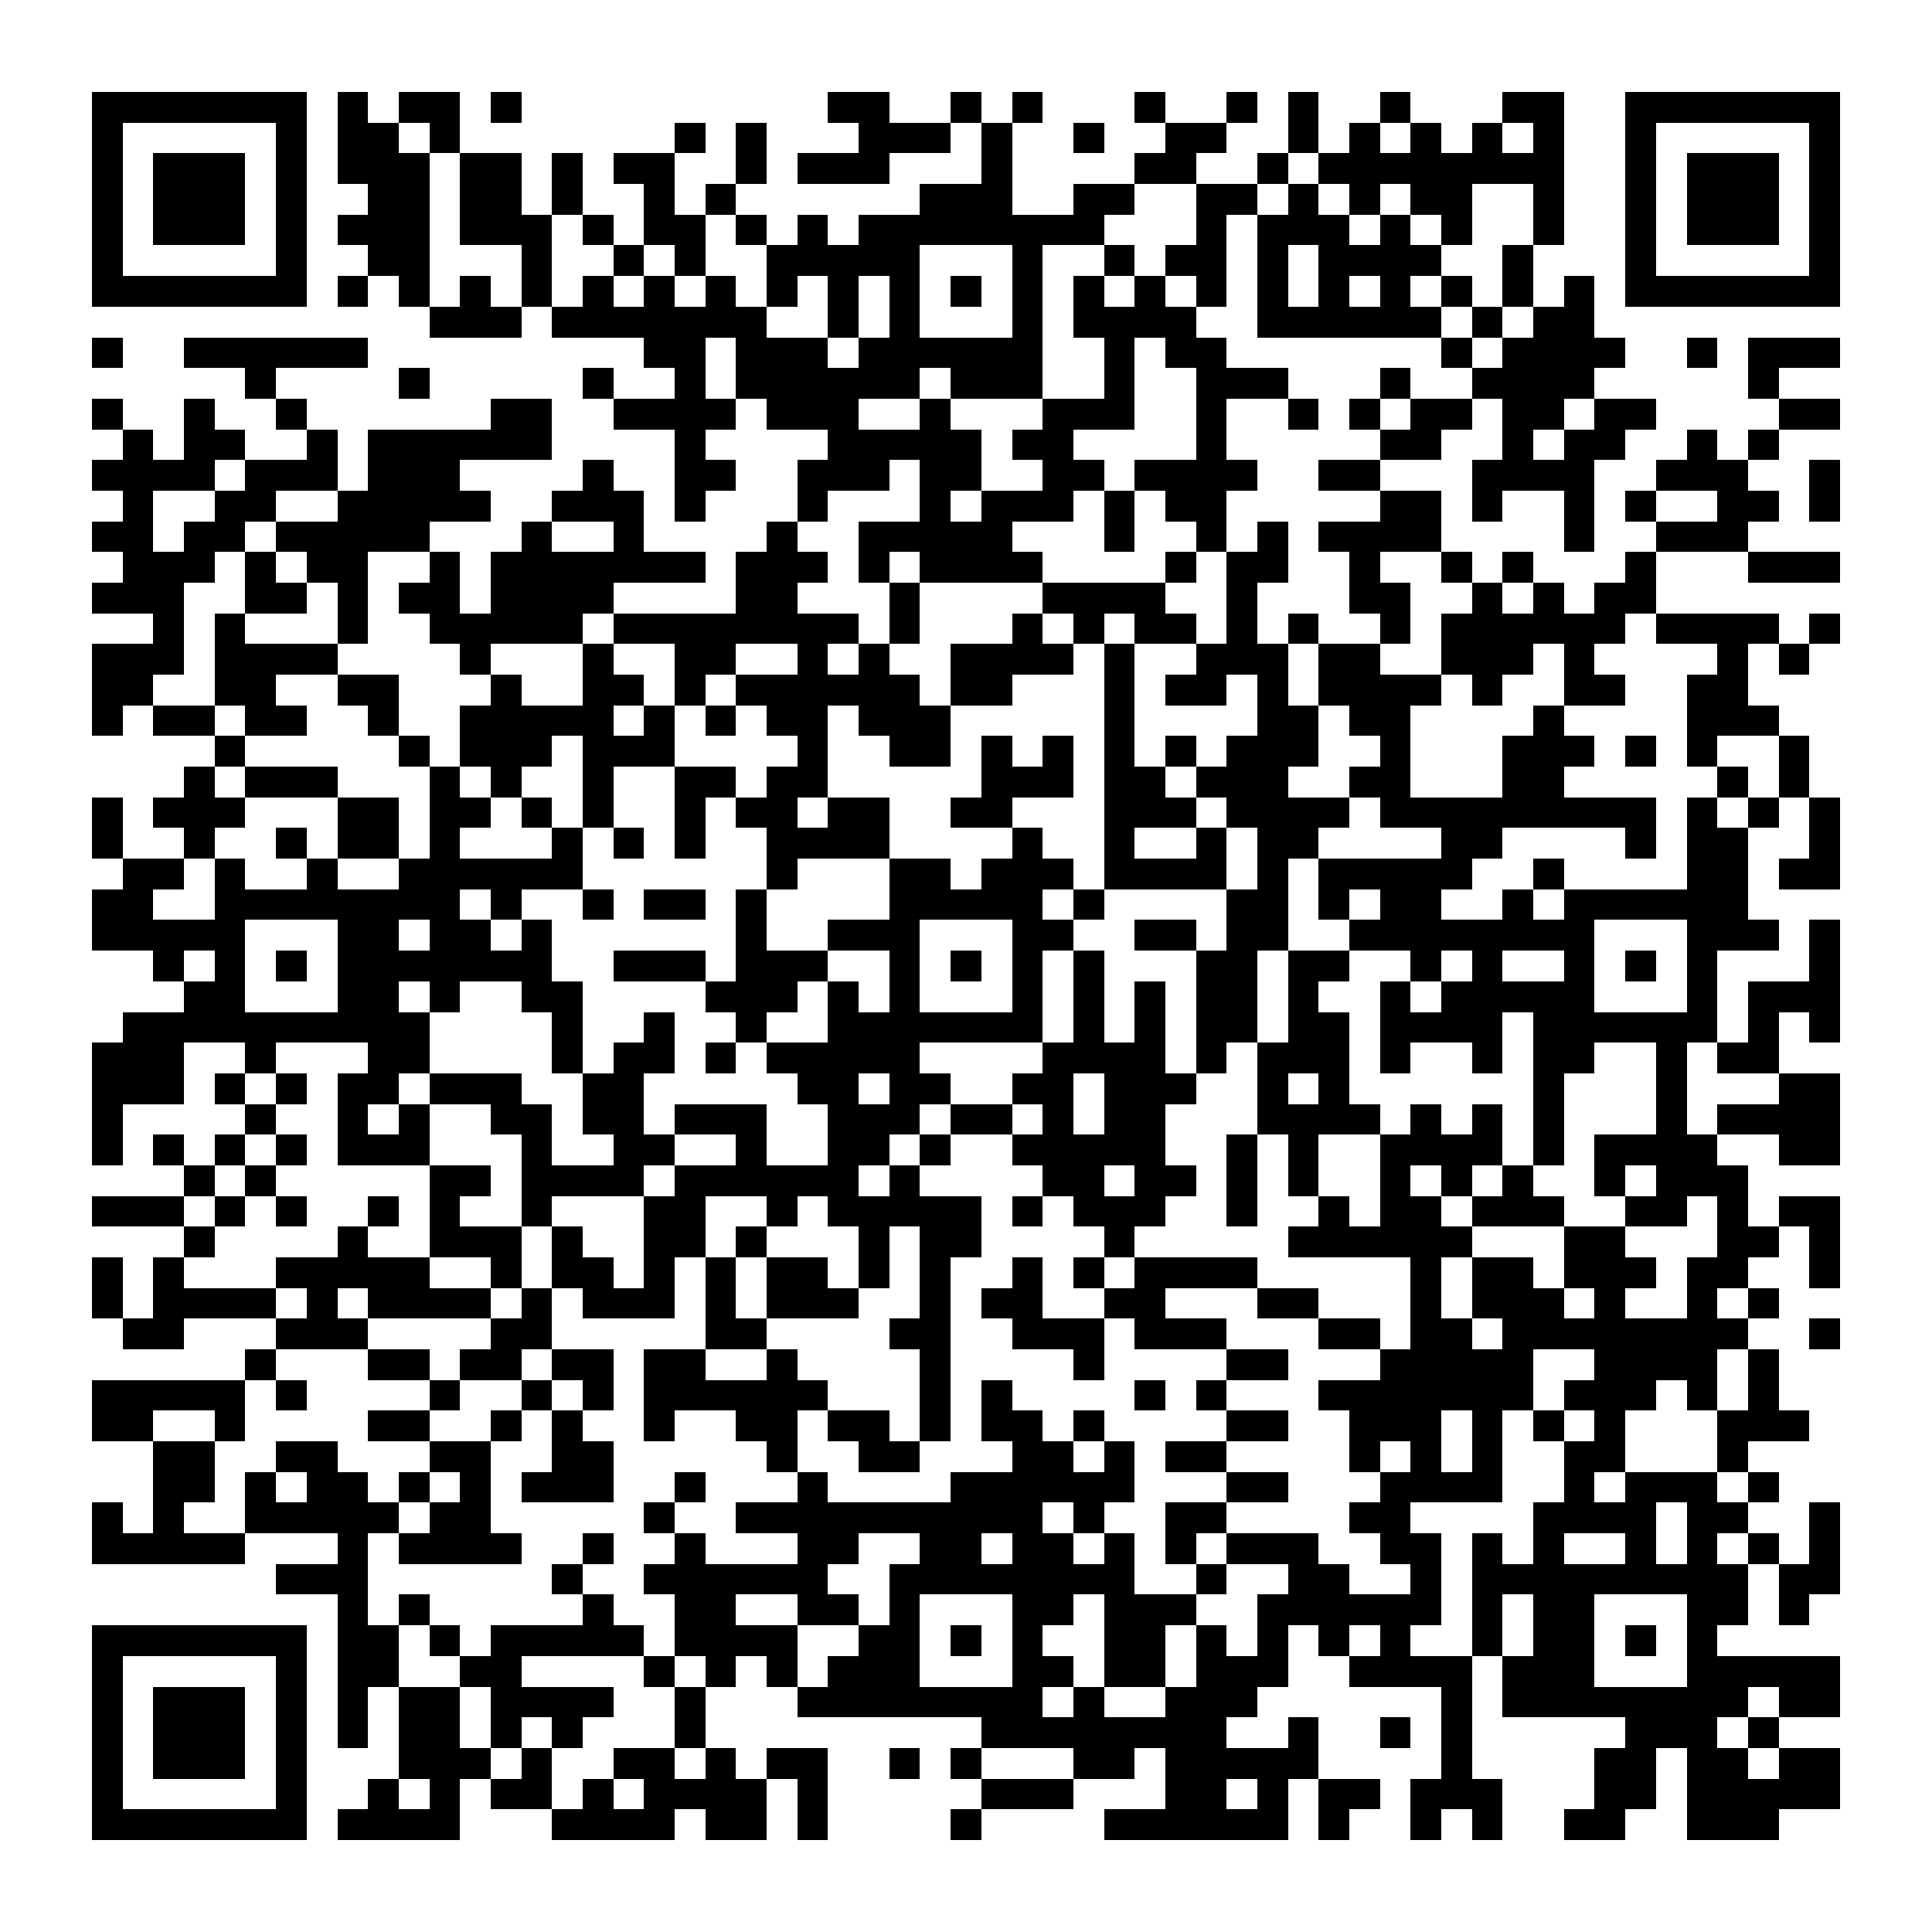 <?xml version="1.0" encoding="UTF-8"?><svg xmlns="http://www.w3.org/2000/svg" width="256" height="256" viewBox="0 0 63 63" shape-rendering="crispEdges"><rect x="0" y="0" width="63" height="63" fill="#ffffff" /><rect x="3" y="3" width="7" height="1" fill="#000000" /><rect x="11" y="3" width="1" height="1" fill="#000000" /><rect x="13" y="3" width="2" height="1" fill="#000000" /><rect x="16" y="3" width="1" height="1" fill="#000000" /><rect x="27" y="3" width="2" height="1" fill="#000000" /><rect x="31" y="3" width="1" height="1" fill="#000000" /><rect x="33" y="3" width="1" height="1" fill="#000000" /><rect x="37" y="3" width="1" height="1" fill="#000000" /><rect x="40" y="3" width="1" height="1" fill="#000000" /><rect x="42" y="3" width="1" height="1" fill="#000000" /><rect x="45" y="3" width="1" height="1" fill="#000000" /><rect x="49" y="3" width="2" height="1" fill="#000000" /><rect x="53" y="3" width="7" height="1" fill="#000000" /><rect x="3" y="4" width="1" height="1" fill="#000000" /><rect x="9" y="4" width="1" height="1" fill="#000000" /><rect x="11" y="4" width="2" height="1" fill="#000000" /><rect x="14" y="4" width="1" height="1" fill="#000000" /><rect x="22" y="4" width="1" height="1" fill="#000000" /><rect x="24" y="4" width="1" height="1" fill="#000000" /><rect x="28" y="4" width="3" height="1" fill="#000000" /><rect x="32" y="4" width="1" height="1" fill="#000000" /><rect x="35" y="4" width="1" height="1" fill="#000000" /><rect x="38" y="4" width="2" height="1" fill="#000000" /><rect x="42" y="4" width="1" height="1" fill="#000000" /><rect x="44" y="4" width="1" height="1" fill="#000000" /><rect x="46" y="4" width="1" height="1" fill="#000000" /><rect x="48" y="4" width="1" height="1" fill="#000000" /><rect x="50" y="4" width="1" height="1" fill="#000000" /><rect x="53" y="4" width="1" height="1" fill="#000000" /><rect x="59" y="4" width="1" height="1" fill="#000000" /><rect x="3" y="5" width="1" height="1" fill="#000000" /><rect x="5" y="5" width="3" height="1" fill="#000000" /><rect x="9" y="5" width="1" height="1" fill="#000000" /><rect x="11" y="5" width="3" height="1" fill="#000000" /><rect x="15" y="5" width="2" height="1" fill="#000000" /><rect x="18" y="5" width="1" height="1" fill="#000000" /><rect x="20" y="5" width="2" height="1" fill="#000000" /><rect x="24" y="5" width="1" height="1" fill="#000000" /><rect x="26" y="5" width="3" height="1" fill="#000000" /><rect x="32" y="5" width="1" height="1" fill="#000000" /><rect x="37" y="5" width="2" height="1" fill="#000000" /><rect x="41" y="5" width="1" height="1" fill="#000000" /><rect x="43" y="5" width="8" height="1" fill="#000000" /><rect x="53" y="5" width="1" height="1" fill="#000000" /><rect x="55" y="5" width="3" height="1" fill="#000000" /><rect x="59" y="5" width="1" height="1" fill="#000000" /><rect x="3" y="6" width="1" height="1" fill="#000000" /><rect x="5" y="6" width="3" height="1" fill="#000000" /><rect x="9" y="6" width="1" height="1" fill="#000000" /><rect x="12" y="6" width="2" height="1" fill="#000000" /><rect x="15" y="6" width="2" height="1" fill="#000000" /><rect x="18" y="6" width="1" height="1" fill="#000000" /><rect x="21" y="6" width="1" height="1" fill="#000000" /><rect x="23" y="6" width="1" height="1" fill="#000000" /><rect x="30" y="6" width="3" height="1" fill="#000000" /><rect x="35" y="6" width="2" height="1" fill="#000000" /><rect x="39" y="6" width="2" height="1" fill="#000000" /><rect x="42" y="6" width="1" height="1" fill="#000000" /><rect x="44" y="6" width="1" height="1" fill="#000000" /><rect x="46" y="6" width="2" height="1" fill="#000000" /><rect x="50" y="6" width="1" height="1" fill="#000000" /><rect x="53" y="6" width="1" height="1" fill="#000000" /><rect x="55" y="6" width="3" height="1" fill="#000000" /><rect x="59" y="6" width="1" height="1" fill="#000000" /><rect x="3" y="7" width="1" height="1" fill="#000000" /><rect x="5" y="7" width="3" height="1" fill="#000000" /><rect x="9" y="7" width="1" height="1" fill="#000000" /><rect x="11" y="7" width="3" height="1" fill="#000000" /><rect x="15" y="7" width="3" height="1" fill="#000000" /><rect x="19" y="7" width="1" height="1" fill="#000000" /><rect x="21" y="7" width="2" height="1" fill="#000000" /><rect x="24" y="7" width="1" height="1" fill="#000000" /><rect x="26" y="7" width="1" height="1" fill="#000000" /><rect x="28" y="7" width="8" height="1" fill="#000000" /><rect x="39" y="7" width="1" height="1" fill="#000000" /><rect x="41" y="7" width="3" height="1" fill="#000000" /><rect x="45" y="7" width="1" height="1" fill="#000000" /><rect x="47" y="7" width="1" height="1" fill="#000000" /><rect x="50" y="7" width="1" height="1" fill="#000000" /><rect x="53" y="7" width="1" height="1" fill="#000000" /><rect x="55" y="7" width="3" height="1" fill="#000000" /><rect x="59" y="7" width="1" height="1" fill="#000000" /><rect x="3" y="8" width="1" height="1" fill="#000000" /><rect x="9" y="8" width="1" height="1" fill="#000000" /><rect x="12" y="8" width="2" height="1" fill="#000000" /><rect x="17" y="8" width="1" height="1" fill="#000000" /><rect x="20" y="8" width="1" height="1" fill="#000000" /><rect x="22" y="8" width="1" height="1" fill="#000000" /><rect x="25" y="8" width="5" height="1" fill="#000000" /><rect x="33" y="8" width="1" height="1" fill="#000000" /><rect x="36" y="8" width="1" height="1" fill="#000000" /><rect x="38" y="8" width="2" height="1" fill="#000000" /><rect x="41" y="8" width="1" height="1" fill="#000000" /><rect x="43" y="8" width="4" height="1" fill="#000000" /><rect x="49" y="8" width="1" height="1" fill="#000000" /><rect x="53" y="8" width="1" height="1" fill="#000000" /><rect x="59" y="8" width="1" height="1" fill="#000000" /><rect x="3" y="9" width="7" height="1" fill="#000000" /><rect x="11" y="9" width="1" height="1" fill="#000000" /><rect x="13" y="9" width="1" height="1" fill="#000000" /><rect x="15" y="9" width="1" height="1" fill="#000000" /><rect x="17" y="9" width="1" height="1" fill="#000000" /><rect x="19" y="9" width="1" height="1" fill="#000000" /><rect x="21" y="9" width="1" height="1" fill="#000000" /><rect x="23" y="9" width="1" height="1" fill="#000000" /><rect x="25" y="9" width="1" height="1" fill="#000000" /><rect x="27" y="9" width="1" height="1" fill="#000000" /><rect x="29" y="9" width="1" height="1" fill="#000000" /><rect x="31" y="9" width="1" height="1" fill="#000000" /><rect x="33" y="9" width="1" height="1" fill="#000000" /><rect x="35" y="9" width="1" height="1" fill="#000000" /><rect x="37" y="9" width="1" height="1" fill="#000000" /><rect x="39" y="9" width="1" height="1" fill="#000000" /><rect x="41" y="9" width="1" height="1" fill="#000000" /><rect x="43" y="9" width="1" height="1" fill="#000000" /><rect x="45" y="9" width="1" height="1" fill="#000000" /><rect x="47" y="9" width="1" height="1" fill="#000000" /><rect x="49" y="9" width="1" height="1" fill="#000000" /><rect x="51" y="9" width="1" height="1" fill="#000000" /><rect x="53" y="9" width="7" height="1" fill="#000000" /><rect x="14" y="10" width="3" height="1" fill="#000000" /><rect x="18" y="10" width="7" height="1" fill="#000000" /><rect x="27" y="10" width="1" height="1" fill="#000000" /><rect x="29" y="10" width="1" height="1" fill="#000000" /><rect x="33" y="10" width="1" height="1" fill="#000000" /><rect x="35" y="10" width="4" height="1" fill="#000000" /><rect x="41" y="10" width="6" height="1" fill="#000000" /><rect x="48" y="10" width="1" height="1" fill="#000000" /><rect x="50" y="10" width="2" height="1" fill="#000000" /><rect x="3" y="11" width="1" height="1" fill="#000000" /><rect x="6" y="11" width="6" height="1" fill="#000000" /><rect x="21" y="11" width="2" height="1" fill="#000000" /><rect x="24" y="11" width="3" height="1" fill="#000000" /><rect x="28" y="11" width="6" height="1" fill="#000000" /><rect x="36" y="11" width="1" height="1" fill="#000000" /><rect x="38" y="11" width="2" height="1" fill="#000000" /><rect x="47" y="11" width="1" height="1" fill="#000000" /><rect x="49" y="11" width="4" height="1" fill="#000000" /><rect x="55" y="11" width="1" height="1" fill="#000000" /><rect x="57" y="11" width="3" height="1" fill="#000000" /><rect x="8" y="12" width="1" height="1" fill="#000000" /><rect x="13" y="12" width="1" height="1" fill="#000000" /><rect x="19" y="12" width="1" height="1" fill="#000000" /><rect x="22" y="12" width="1" height="1" fill="#000000" /><rect x="24" y="12" width="6" height="1" fill="#000000" /><rect x="31" y="12" width="3" height="1" fill="#000000" /><rect x="36" y="12" width="1" height="1" fill="#000000" /><rect x="39" y="12" width="3" height="1" fill="#000000" /><rect x="45" y="12" width="1" height="1" fill="#000000" /><rect x="48" y="12" width="4" height="1" fill="#000000" /><rect x="57" y="12" width="1" height="1" fill="#000000" /><rect x="3" y="13" width="1" height="1" fill="#000000" /><rect x="6" y="13" width="1" height="1" fill="#000000" /><rect x="9" y="13" width="1" height="1" fill="#000000" /><rect x="16" y="13" width="2" height="1" fill="#000000" /><rect x="20" y="13" width="4" height="1" fill="#000000" /><rect x="25" y="13" width="3" height="1" fill="#000000" /><rect x="30" y="13" width="1" height="1" fill="#000000" /><rect x="34" y="13" width="3" height="1" fill="#000000" /><rect x="39" y="13" width="1" height="1" fill="#000000" /><rect x="42" y="13" width="1" height="1" fill="#000000" /><rect x="44" y="13" width="1" height="1" fill="#000000" /><rect x="46" y="13" width="2" height="1" fill="#000000" /><rect x="49" y="13" width="2" height="1" fill="#000000" /><rect x="52" y="13" width="2" height="1" fill="#000000" /><rect x="58" y="13" width="2" height="1" fill="#000000" /><rect x="4" y="14" width="1" height="1" fill="#000000" /><rect x="6" y="14" width="2" height="1" fill="#000000" /><rect x="10" y="14" width="1" height="1" fill="#000000" /><rect x="12" y="14" width="6" height="1" fill="#000000" /><rect x="22" y="14" width="1" height="1" fill="#000000" /><rect x="27" y="14" width="5" height="1" fill="#000000" /><rect x="33" y="14" width="2" height="1" fill="#000000" /><rect x="39" y="14" width="1" height="1" fill="#000000" /><rect x="45" y="14" width="2" height="1" fill="#000000" /><rect x="49" y="14" width="1" height="1" fill="#000000" /><rect x="51" y="14" width="2" height="1" fill="#000000" /><rect x="55" y="14" width="1" height="1" fill="#000000" /><rect x="57" y="14" width="1" height="1" fill="#000000" /><rect x="3" y="15" width="4" height="1" fill="#000000" /><rect x="8" y="15" width="3" height="1" fill="#000000" /><rect x="12" y="15" width="3" height="1" fill="#000000" /><rect x="19" y="15" width="1" height="1" fill="#000000" /><rect x="22" y="15" width="2" height="1" fill="#000000" /><rect x="26" y="15" width="3" height="1" fill="#000000" /><rect x="30" y="15" width="2" height="1" fill="#000000" /><rect x="34" y="15" width="2" height="1" fill="#000000" /><rect x="37" y="15" width="4" height="1" fill="#000000" /><rect x="43" y="15" width="2" height="1" fill="#000000" /><rect x="48" y="15" width="4" height="1" fill="#000000" /><rect x="54" y="15" width="3" height="1" fill="#000000" /><rect x="59" y="15" width="1" height="1" fill="#000000" /><rect x="4" y="16" width="1" height="1" fill="#000000" /><rect x="7" y="16" width="2" height="1" fill="#000000" /><rect x="11" y="16" width="5" height="1" fill="#000000" /><rect x="18" y="16" width="3" height="1" fill="#000000" /><rect x="22" y="16" width="1" height="1" fill="#000000" /><rect x="26" y="16" width="1" height="1" fill="#000000" /><rect x="30" y="16" width="1" height="1" fill="#000000" /><rect x="32" y="16" width="3" height="1" fill="#000000" /><rect x="36" y="16" width="1" height="1" fill="#000000" /><rect x="38" y="16" width="2" height="1" fill="#000000" /><rect x="45" y="16" width="2" height="1" fill="#000000" /><rect x="48" y="16" width="1" height="1" fill="#000000" /><rect x="51" y="16" width="1" height="1" fill="#000000" /><rect x="53" y="16" width="1" height="1" fill="#000000" /><rect x="56" y="16" width="2" height="1" fill="#000000" /><rect x="59" y="16" width="1" height="1" fill="#000000" /><rect x="3" y="17" width="2" height="1" fill="#000000" /><rect x="6" y="17" width="2" height="1" fill="#000000" /><rect x="9" y="17" width="5" height="1" fill="#000000" /><rect x="17" y="17" width="1" height="1" fill="#000000" /><rect x="20" y="17" width="1" height="1" fill="#000000" /><rect x="25" y="17" width="1" height="1" fill="#000000" /><rect x="28" y="17" width="5" height="1" fill="#000000" /><rect x="36" y="17" width="1" height="1" fill="#000000" /><rect x="39" y="17" width="1" height="1" fill="#000000" /><rect x="41" y="17" width="1" height="1" fill="#000000" /><rect x="43" y="17" width="4" height="1" fill="#000000" /><rect x="51" y="17" width="1" height="1" fill="#000000" /><rect x="54" y="17" width="3" height="1" fill="#000000" /><rect x="4" y="18" width="3" height="1" fill="#000000" /><rect x="8" y="18" width="1" height="1" fill="#000000" /><rect x="10" y="18" width="2" height="1" fill="#000000" /><rect x="14" y="18" width="1" height="1" fill="#000000" /><rect x="16" y="18" width="7" height="1" fill="#000000" /><rect x="24" y="18" width="3" height="1" fill="#000000" /><rect x="28" y="18" width="1" height="1" fill="#000000" /><rect x="30" y="18" width="4" height="1" fill="#000000" /><rect x="38" y="18" width="1" height="1" fill="#000000" /><rect x="40" y="18" width="2" height="1" fill="#000000" /><rect x="44" y="18" width="1" height="1" fill="#000000" /><rect x="47" y="18" width="1" height="1" fill="#000000" /><rect x="49" y="18" width="1" height="1" fill="#000000" /><rect x="53" y="18" width="1" height="1" fill="#000000" /><rect x="57" y="18" width="3" height="1" fill="#000000" /><rect x="3" y="19" width="3" height="1" fill="#000000" /><rect x="8" y="19" width="2" height="1" fill="#000000" /><rect x="11" y="19" width="1" height="1" fill="#000000" /><rect x="13" y="19" width="2" height="1" fill="#000000" /><rect x="16" y="19" width="4" height="1" fill="#000000" /><rect x="24" y="19" width="2" height="1" fill="#000000" /><rect x="29" y="19" width="1" height="1" fill="#000000" /><rect x="34" y="19" width="4" height="1" fill="#000000" /><rect x="40" y="19" width="1" height="1" fill="#000000" /><rect x="44" y="19" width="2" height="1" fill="#000000" /><rect x="48" y="19" width="1" height="1" fill="#000000" /><rect x="50" y="19" width="1" height="1" fill="#000000" /><rect x="52" y="19" width="2" height="1" fill="#000000" /><rect x="5" y="20" width="1" height="1" fill="#000000" /><rect x="7" y="20" width="1" height="1" fill="#000000" /><rect x="11" y="20" width="1" height="1" fill="#000000" /><rect x="14" y="20" width="5" height="1" fill="#000000" /><rect x="20" y="20" width="8" height="1" fill="#000000" /><rect x="29" y="20" width="1" height="1" fill="#000000" /><rect x="33" y="20" width="1" height="1" fill="#000000" /><rect x="35" y="20" width="1" height="1" fill="#000000" /><rect x="37" y="20" width="2" height="1" fill="#000000" /><rect x="40" y="20" width="1" height="1" fill="#000000" /><rect x="42" y="20" width="1" height="1" fill="#000000" /><rect x="45" y="20" width="1" height="1" fill="#000000" /><rect x="47" y="20" width="6" height="1" fill="#000000" /><rect x="54" y="20" width="4" height="1" fill="#000000" /><rect x="59" y="20" width="1" height="1" fill="#000000" /><rect x="3" y="21" width="3" height="1" fill="#000000" /><rect x="7" y="21" width="4" height="1" fill="#000000" /><rect x="15" y="21" width="1" height="1" fill="#000000" /><rect x="19" y="21" width="1" height="1" fill="#000000" /><rect x="22" y="21" width="2" height="1" fill="#000000" /><rect x="26" y="21" width="1" height="1" fill="#000000" /><rect x="28" y="21" width="1" height="1" fill="#000000" /><rect x="31" y="21" width="4" height="1" fill="#000000" /><rect x="36" y="21" width="1" height="1" fill="#000000" /><rect x="39" y="21" width="3" height="1" fill="#000000" /><rect x="43" y="21" width="2" height="1" fill="#000000" /><rect x="47" y="21" width="3" height="1" fill="#000000" /><rect x="51" y="21" width="1" height="1" fill="#000000" /><rect x="56" y="21" width="1" height="1" fill="#000000" /><rect x="58" y="21" width="1" height="1" fill="#000000" /><rect x="3" y="22" width="2" height="1" fill="#000000" /><rect x="7" y="22" width="2" height="1" fill="#000000" /><rect x="11" y="22" width="2" height="1" fill="#000000" /><rect x="16" y="22" width="1" height="1" fill="#000000" /><rect x="19" y="22" width="2" height="1" fill="#000000" /><rect x="22" y="22" width="1" height="1" fill="#000000" /><rect x="24" y="22" width="6" height="1" fill="#000000" /><rect x="31" y="22" width="2" height="1" fill="#000000" /><rect x="36" y="22" width="1" height="1" fill="#000000" /><rect x="38" y="22" width="2" height="1" fill="#000000" /><rect x="41" y="22" width="1" height="1" fill="#000000" /><rect x="43" y="22" width="4" height="1" fill="#000000" /><rect x="48" y="22" width="1" height="1" fill="#000000" /><rect x="51" y="22" width="2" height="1" fill="#000000" /><rect x="55" y="22" width="2" height="1" fill="#000000" /><rect x="3" y="23" width="1" height="1" fill="#000000" /><rect x="5" y="23" width="2" height="1" fill="#000000" /><rect x="8" y="23" width="2" height="1" fill="#000000" /><rect x="12" y="23" width="1" height="1" fill="#000000" /><rect x="15" y="23" width="5" height="1" fill="#000000" /><rect x="21" y="23" width="1" height="1" fill="#000000" /><rect x="23" y="23" width="1" height="1" fill="#000000" /><rect x="25" y="23" width="2" height="1" fill="#000000" /><rect x="28" y="23" width="3" height="1" fill="#000000" /><rect x="36" y="23" width="1" height="1" fill="#000000" /><rect x="41" y="23" width="2" height="1" fill="#000000" /><rect x="44" y="23" width="2" height="1" fill="#000000" /><rect x="50" y="23" width="1" height="1" fill="#000000" /><rect x="55" y="23" width="3" height="1" fill="#000000" /><rect x="7" y="24" width="1" height="1" fill="#000000" /><rect x="13" y="24" width="1" height="1" fill="#000000" /><rect x="15" y="24" width="3" height="1" fill="#000000" /><rect x="19" y="24" width="3" height="1" fill="#000000" /><rect x="26" y="24" width="1" height="1" fill="#000000" /><rect x="29" y="24" width="2" height="1" fill="#000000" /><rect x="32" y="24" width="1" height="1" fill="#000000" /><rect x="34" y="24" width="1" height="1" fill="#000000" /><rect x="36" y="24" width="1" height="1" fill="#000000" /><rect x="38" y="24" width="1" height="1" fill="#000000" /><rect x="40" y="24" width="3" height="1" fill="#000000" /><rect x="45" y="24" width="1" height="1" fill="#000000" /><rect x="49" y="24" width="3" height="1" fill="#000000" /><rect x="53" y="24" width="1" height="1" fill="#000000" /><rect x="55" y="24" width="1" height="1" fill="#000000" /><rect x="58" y="24" width="1" height="1" fill="#000000" /><rect x="6" y="25" width="1" height="1" fill="#000000" /><rect x="8" y="25" width="3" height="1" fill="#000000" /><rect x="14" y="25" width="1" height="1" fill="#000000" /><rect x="16" y="25" width="1" height="1" fill="#000000" /><rect x="19" y="25" width="1" height="1" fill="#000000" /><rect x="22" y="25" width="2" height="1" fill="#000000" /><rect x="25" y="25" width="2" height="1" fill="#000000" /><rect x="32" y="25" width="3" height="1" fill="#000000" /><rect x="36" y="25" width="2" height="1" fill="#000000" /><rect x="39" y="25" width="3" height="1" fill="#000000" /><rect x="44" y="25" width="2" height="1" fill="#000000" /><rect x="49" y="25" width="2" height="1" fill="#000000" /><rect x="56" y="25" width="1" height="1" fill="#000000" /><rect x="58" y="25" width="1" height="1" fill="#000000" /><rect x="3" y="26" width="1" height="1" fill="#000000" /><rect x="5" y="26" width="3" height="1" fill="#000000" /><rect x="11" y="26" width="2" height="1" fill="#000000" /><rect x="14" y="26" width="2" height="1" fill="#000000" /><rect x="17" y="26" width="1" height="1" fill="#000000" /><rect x="19" y="26" width="1" height="1" fill="#000000" /><rect x="22" y="26" width="1" height="1" fill="#000000" /><rect x="24" y="26" width="2" height="1" fill="#000000" /><rect x="27" y="26" width="2" height="1" fill="#000000" /><rect x="31" y="26" width="2" height="1" fill="#000000" /><rect x="36" y="26" width="3" height="1" fill="#000000" /><rect x="40" y="26" width="4" height="1" fill="#000000" /><rect x="45" y="26" width="9" height="1" fill="#000000" /><rect x="55" y="26" width="1" height="1" fill="#000000" /><rect x="57" y="26" width="1" height="1" fill="#000000" /><rect x="59" y="26" width="1" height="1" fill="#000000" /><rect x="3" y="27" width="1" height="1" fill="#000000" /><rect x="6" y="27" width="1" height="1" fill="#000000" /><rect x="9" y="27" width="1" height="1" fill="#000000" /><rect x="11" y="27" width="2" height="1" fill="#000000" /><rect x="14" y="27" width="1" height="1" fill="#000000" /><rect x="18" y="27" width="1" height="1" fill="#000000" /><rect x="20" y="27" width="1" height="1" fill="#000000" /><rect x="22" y="27" width="1" height="1" fill="#000000" /><rect x="25" y="27" width="4" height="1" fill="#000000" /><rect x="33" y="27" width="1" height="1" fill="#000000" /><rect x="36" y="27" width="1" height="1" fill="#000000" /><rect x="39" y="27" width="1" height="1" fill="#000000" /><rect x="41" y="27" width="2" height="1" fill="#000000" /><rect x="47" y="27" width="2" height="1" fill="#000000" /><rect x="53" y="27" width="1" height="1" fill="#000000" /><rect x="55" y="27" width="2" height="1" fill="#000000" /><rect x="59" y="27" width="1" height="1" fill="#000000" /><rect x="4" y="28" width="2" height="1" fill="#000000" /><rect x="7" y="28" width="1" height="1" fill="#000000" /><rect x="10" y="28" width="1" height="1" fill="#000000" /><rect x="13" y="28" width="6" height="1" fill="#000000" /><rect x="25" y="28" width="1" height="1" fill="#000000" /><rect x="29" y="28" width="2" height="1" fill="#000000" /><rect x="32" y="28" width="3" height="1" fill="#000000" /><rect x="36" y="28" width="4" height="1" fill="#000000" /><rect x="41" y="28" width="1" height="1" fill="#000000" /><rect x="43" y="28" width="5" height="1" fill="#000000" /><rect x="50" y="28" width="1" height="1" fill="#000000" /><rect x="55" y="28" width="2" height="1" fill="#000000" /><rect x="58" y="28" width="2" height="1" fill="#000000" /><rect x="3" y="29" width="2" height="1" fill="#000000" /><rect x="7" y="29" width="8" height="1" fill="#000000" /><rect x="16" y="29" width="1" height="1" fill="#000000" /><rect x="19" y="29" width="1" height="1" fill="#000000" /><rect x="21" y="29" width="2" height="1" fill="#000000" /><rect x="24" y="29" width="1" height="1" fill="#000000" /><rect x="29" y="29" width="5" height="1" fill="#000000" /><rect x="35" y="29" width="1" height="1" fill="#000000" /><rect x="40" y="29" width="2" height="1" fill="#000000" /><rect x="43" y="29" width="1" height="1" fill="#000000" /><rect x="45" y="29" width="2" height="1" fill="#000000" /><rect x="49" y="29" width="1" height="1" fill="#000000" /><rect x="51" y="29" width="6" height="1" fill="#000000" /><rect x="3" y="30" width="5" height="1" fill="#000000" /><rect x="11" y="30" width="2" height="1" fill="#000000" /><rect x="14" y="30" width="2" height="1" fill="#000000" /><rect x="17" y="30" width="1" height="1" fill="#000000" /><rect x="24" y="30" width="1" height="1" fill="#000000" /><rect x="27" y="30" width="3" height="1" fill="#000000" /><rect x="33" y="30" width="2" height="1" fill="#000000" /><rect x="37" y="30" width="2" height="1" fill="#000000" /><rect x="40" y="30" width="2" height="1" fill="#000000" /><rect x="44" y="30" width="8" height="1" fill="#000000" /><rect x="55" y="30" width="3" height="1" fill="#000000" /><rect x="59" y="30" width="1" height="1" fill="#000000" /><rect x="5" y="31" width="1" height="1" fill="#000000" /><rect x="7" y="31" width="1" height="1" fill="#000000" /><rect x="9" y="31" width="1" height="1" fill="#000000" /><rect x="11" y="31" width="7" height="1" fill="#000000" /><rect x="20" y="31" width="3" height="1" fill="#000000" /><rect x="24" y="31" width="3" height="1" fill="#000000" /><rect x="29" y="31" width="1" height="1" fill="#000000" /><rect x="31" y="31" width="1" height="1" fill="#000000" /><rect x="33" y="31" width="1" height="1" fill="#000000" /><rect x="35" y="31" width="1" height="1" fill="#000000" /><rect x="39" y="31" width="2" height="1" fill="#000000" /><rect x="42" y="31" width="2" height="1" fill="#000000" /><rect x="46" y="31" width="1" height="1" fill="#000000" /><rect x="48" y="31" width="1" height="1" fill="#000000" /><rect x="51" y="31" width="1" height="1" fill="#000000" /><rect x="53" y="31" width="1" height="1" fill="#000000" /><rect x="55" y="31" width="1" height="1" fill="#000000" /><rect x="59" y="31" width="1" height="1" fill="#000000" /><rect x="6" y="32" width="2" height="1" fill="#000000" /><rect x="11" y="32" width="2" height="1" fill="#000000" /><rect x="14" y="32" width="1" height="1" fill="#000000" /><rect x="17" y="32" width="2" height="1" fill="#000000" /><rect x="23" y="32" width="3" height="1" fill="#000000" /><rect x="27" y="32" width="1" height="1" fill="#000000" /><rect x="29" y="32" width="1" height="1" fill="#000000" /><rect x="33" y="32" width="1" height="1" fill="#000000" /><rect x="35" y="32" width="1" height="1" fill="#000000" /><rect x="37" y="32" width="1" height="1" fill="#000000" /><rect x="39" y="32" width="2" height="1" fill="#000000" /><rect x="42" y="32" width="1" height="1" fill="#000000" /><rect x="45" y="32" width="1" height="1" fill="#000000" /><rect x="47" y="32" width="5" height="1" fill="#000000" /><rect x="55" y="32" width="1" height="1" fill="#000000" /><rect x="57" y="32" width="3" height="1" fill="#000000" /><rect x="4" y="33" width="10" height="1" fill="#000000" /><rect x="18" y="33" width="1" height="1" fill="#000000" /><rect x="21" y="33" width="1" height="1" fill="#000000" /><rect x="24" y="33" width="1" height="1" fill="#000000" /><rect x="27" y="33" width="7" height="1" fill="#000000" /><rect x="35" y="33" width="1" height="1" fill="#000000" /><rect x="37" y="33" width="1" height="1" fill="#000000" /><rect x="39" y="33" width="2" height="1" fill="#000000" /><rect x="42" y="33" width="2" height="1" fill="#000000" /><rect x="45" y="33" width="4" height="1" fill="#000000" /><rect x="50" y="33" width="6" height="1" fill="#000000" /><rect x="57" y="33" width="1" height="1" fill="#000000" /><rect x="59" y="33" width="1" height="1" fill="#000000" /><rect x="3" y="34" width="3" height="1" fill="#000000" /><rect x="8" y="34" width="1" height="1" fill="#000000" /><rect x="12" y="34" width="2" height="1" fill="#000000" /><rect x="18" y="34" width="1" height="1" fill="#000000" /><rect x="20" y="34" width="2" height="1" fill="#000000" /><rect x="23" y="34" width="1" height="1" fill="#000000" /><rect x="25" y="34" width="5" height="1" fill="#000000" /><rect x="34" y="34" width="4" height="1" fill="#000000" /><rect x="39" y="34" width="1" height="1" fill="#000000" /><rect x="41" y="34" width="3" height="1" fill="#000000" /><rect x="45" y="34" width="1" height="1" fill="#000000" /><rect x="48" y="34" width="1" height="1" fill="#000000" /><rect x="50" y="34" width="2" height="1" fill="#000000" /><rect x="54" y="34" width="1" height="1" fill="#000000" /><rect x="56" y="34" width="2" height="1" fill="#000000" /><rect x="3" y="35" width="3" height="1" fill="#000000" /><rect x="7" y="35" width="1" height="1" fill="#000000" /><rect x="9" y="35" width="1" height="1" fill="#000000" /><rect x="11" y="35" width="2" height="1" fill="#000000" /><rect x="14" y="35" width="3" height="1" fill="#000000" /><rect x="19" y="35" width="2" height="1" fill="#000000" /><rect x="26" y="35" width="2" height="1" fill="#000000" /><rect x="29" y="35" width="2" height="1" fill="#000000" /><rect x="33" y="35" width="2" height="1" fill="#000000" /><rect x="36" y="35" width="3" height="1" fill="#000000" /><rect x="41" y="35" width="1" height="1" fill="#000000" /><rect x="43" y="35" width="1" height="1" fill="#000000" /><rect x="50" y="35" width="1" height="1" fill="#000000" /><rect x="54" y="35" width="1" height="1" fill="#000000" /><rect x="58" y="35" width="2" height="1" fill="#000000" /><rect x="3" y="36" width="1" height="1" fill="#000000" /><rect x="8" y="36" width="1" height="1" fill="#000000" /><rect x="11" y="36" width="1" height="1" fill="#000000" /><rect x="13" y="36" width="1" height="1" fill="#000000" /><rect x="16" y="36" width="2" height="1" fill="#000000" /><rect x="19" y="36" width="2" height="1" fill="#000000" /><rect x="22" y="36" width="3" height="1" fill="#000000" /><rect x="27" y="36" width="3" height="1" fill="#000000" /><rect x="31" y="36" width="2" height="1" fill="#000000" /><rect x="34" y="36" width="1" height="1" fill="#000000" /><rect x="36" y="36" width="2" height="1" fill="#000000" /><rect x="41" y="36" width="4" height="1" fill="#000000" /><rect x="46" y="36" width="1" height="1" fill="#000000" /><rect x="48" y="36" width="1" height="1" fill="#000000" /><rect x="50" y="36" width="1" height="1" fill="#000000" /><rect x="54" y="36" width="1" height="1" fill="#000000" /><rect x="56" y="36" width="4" height="1" fill="#000000" /><rect x="3" y="37" width="1" height="1" fill="#000000" /><rect x="5" y="37" width="1" height="1" fill="#000000" /><rect x="7" y="37" width="1" height="1" fill="#000000" /><rect x="9" y="37" width="1" height="1" fill="#000000" /><rect x="11" y="37" width="3" height="1" fill="#000000" /><rect x="17" y="37" width="1" height="1" fill="#000000" /><rect x="20" y="37" width="2" height="1" fill="#000000" /><rect x="24" y="37" width="1" height="1" fill="#000000" /><rect x="27" y="37" width="2" height="1" fill="#000000" /><rect x="30" y="37" width="1" height="1" fill="#000000" /><rect x="33" y="37" width="5" height="1" fill="#000000" /><rect x="40" y="37" width="1" height="1" fill="#000000" /><rect x="42" y="37" width="1" height="1" fill="#000000" /><rect x="45" y="37" width="4" height="1" fill="#000000" /><rect x="50" y="37" width="1" height="1" fill="#000000" /><rect x="52" y="37" width="4" height="1" fill="#000000" /><rect x="58" y="37" width="2" height="1" fill="#000000" /><rect x="6" y="38" width="1" height="1" fill="#000000" /><rect x="8" y="38" width="1" height="1" fill="#000000" /><rect x="14" y="38" width="2" height="1" fill="#000000" /><rect x="17" y="38" width="4" height="1" fill="#000000" /><rect x="22" y="38" width="6" height="1" fill="#000000" /><rect x="29" y="38" width="1" height="1" fill="#000000" /><rect x="34" y="38" width="2" height="1" fill="#000000" /><rect x="37" y="38" width="2" height="1" fill="#000000" /><rect x="40" y="38" width="1" height="1" fill="#000000" /><rect x="42" y="38" width="1" height="1" fill="#000000" /><rect x="45" y="38" width="1" height="1" fill="#000000" /><rect x="47" y="38" width="1" height="1" fill="#000000" /><rect x="49" y="38" width="1" height="1" fill="#000000" /><rect x="52" y="38" width="1" height="1" fill="#000000" /><rect x="54" y="38" width="3" height="1" fill="#000000" /><rect x="3" y="39" width="3" height="1" fill="#000000" /><rect x="7" y="39" width="1" height="1" fill="#000000" /><rect x="9" y="39" width="1" height="1" fill="#000000" /><rect x="12" y="39" width="1" height="1" fill="#000000" /><rect x="14" y="39" width="1" height="1" fill="#000000" /><rect x="17" y="39" width="1" height="1" fill="#000000" /><rect x="21" y="39" width="2" height="1" fill="#000000" /><rect x="25" y="39" width="1" height="1" fill="#000000" /><rect x="27" y="39" width="5" height="1" fill="#000000" /><rect x="33" y="39" width="1" height="1" fill="#000000" /><rect x="35" y="39" width="3" height="1" fill="#000000" /><rect x="40" y="39" width="1" height="1" fill="#000000" /><rect x="43" y="39" width="1" height="1" fill="#000000" /><rect x="45" y="39" width="2" height="1" fill="#000000" /><rect x="48" y="39" width="3" height="1" fill="#000000" /><rect x="53" y="39" width="2" height="1" fill="#000000" /><rect x="56" y="39" width="1" height="1" fill="#000000" /><rect x="58" y="39" width="2" height="1" fill="#000000" /><rect x="6" y="40" width="1" height="1" fill="#000000" /><rect x="11" y="40" width="1" height="1" fill="#000000" /><rect x="14" y="40" width="3" height="1" fill="#000000" /><rect x="18" y="40" width="1" height="1" fill="#000000" /><rect x="21" y="40" width="2" height="1" fill="#000000" /><rect x="24" y="40" width="1" height="1" fill="#000000" /><rect x="28" y="40" width="1" height="1" fill="#000000" /><rect x="30" y="40" width="2" height="1" fill="#000000" /><rect x="36" y="40" width="1" height="1" fill="#000000" /><rect x="42" y="40" width="6" height="1" fill="#000000" /><rect x="51" y="40" width="2" height="1" fill="#000000" /><rect x="56" y="40" width="2" height="1" fill="#000000" /><rect x="59" y="40" width="1" height="1" fill="#000000" /><rect x="3" y="41" width="1" height="1" fill="#000000" /><rect x="5" y="41" width="1" height="1" fill="#000000" /><rect x="9" y="41" width="5" height="1" fill="#000000" /><rect x="16" y="41" width="1" height="1" fill="#000000" /><rect x="18" y="41" width="2" height="1" fill="#000000" /><rect x="21" y="41" width="1" height="1" fill="#000000" /><rect x="23" y="41" width="1" height="1" fill="#000000" /><rect x="25" y="41" width="2" height="1" fill="#000000" /><rect x="28" y="41" width="1" height="1" fill="#000000" /><rect x="30" y="41" width="1" height="1" fill="#000000" /><rect x="33" y="41" width="1" height="1" fill="#000000" /><rect x="35" y="41" width="1" height="1" fill="#000000" /><rect x="37" y="41" width="4" height="1" fill="#000000" /><rect x="46" y="41" width="1" height="1" fill="#000000" /><rect x="48" y="41" width="2" height="1" fill="#000000" /><rect x="51" y="41" width="3" height="1" fill="#000000" /><rect x="55" y="41" width="2" height="1" fill="#000000" /><rect x="59" y="41" width="1" height="1" fill="#000000" /><rect x="3" y="42" width="1" height="1" fill="#000000" /><rect x="5" y="42" width="4" height="1" fill="#000000" /><rect x="10" y="42" width="1" height="1" fill="#000000" /><rect x="12" y="42" width="4" height="1" fill="#000000" /><rect x="17" y="42" width="1" height="1" fill="#000000" /><rect x="19" y="42" width="3" height="1" fill="#000000" /><rect x="23" y="42" width="1" height="1" fill="#000000" /><rect x="25" y="42" width="3" height="1" fill="#000000" /><rect x="30" y="42" width="1" height="1" fill="#000000" /><rect x="32" y="42" width="2" height="1" fill="#000000" /><rect x="36" y="42" width="2" height="1" fill="#000000" /><rect x="41" y="42" width="2" height="1" fill="#000000" /><rect x="46" y="42" width="1" height="1" fill="#000000" /><rect x="48" y="42" width="3" height="1" fill="#000000" /><rect x="52" y="42" width="1" height="1" fill="#000000" /><rect x="55" y="42" width="1" height="1" fill="#000000" /><rect x="57" y="42" width="1" height="1" fill="#000000" /><rect x="4" y="43" width="2" height="1" fill="#000000" /><rect x="9" y="43" width="3" height="1" fill="#000000" /><rect x="16" y="43" width="2" height="1" fill="#000000" /><rect x="23" y="43" width="2" height="1" fill="#000000" /><rect x="29" y="43" width="2" height="1" fill="#000000" /><rect x="33" y="43" width="3" height="1" fill="#000000" /><rect x="37" y="43" width="3" height="1" fill="#000000" /><rect x="43" y="43" width="2" height="1" fill="#000000" /><rect x="46" y="43" width="2" height="1" fill="#000000" /><rect x="49" y="43" width="8" height="1" fill="#000000" /><rect x="59" y="43" width="1" height="1" fill="#000000" /><rect x="8" y="44" width="1" height="1" fill="#000000" /><rect x="12" y="44" width="2" height="1" fill="#000000" /><rect x="15" y="44" width="2" height="1" fill="#000000" /><rect x="18" y="44" width="2" height="1" fill="#000000" /><rect x="21" y="44" width="2" height="1" fill="#000000" /><rect x="25" y="44" width="1" height="1" fill="#000000" /><rect x="30" y="44" width="1" height="1" fill="#000000" /><rect x="35" y="44" width="1" height="1" fill="#000000" /><rect x="40" y="44" width="2" height="1" fill="#000000" /><rect x="45" y="44" width="5" height="1" fill="#000000" /><rect x="52" y="44" width="4" height="1" fill="#000000" /><rect x="57" y="44" width="1" height="1" fill="#000000" /><rect x="3" y="45" width="5" height="1" fill="#000000" /><rect x="9" y="45" width="1" height="1" fill="#000000" /><rect x="14" y="45" width="1" height="1" fill="#000000" /><rect x="17" y="45" width="1" height="1" fill="#000000" /><rect x="19" y="45" width="1" height="1" fill="#000000" /><rect x="21" y="45" width="6" height="1" fill="#000000" /><rect x="30" y="45" width="1" height="1" fill="#000000" /><rect x="32" y="45" width="1" height="1" fill="#000000" /><rect x="37" y="45" width="1" height="1" fill="#000000" /><rect x="39" y="45" width="1" height="1" fill="#000000" /><rect x="43" y="45" width="7" height="1" fill="#000000" /><rect x="51" y="45" width="3" height="1" fill="#000000" /><rect x="55" y="45" width="1" height="1" fill="#000000" /><rect x="57" y="45" width="1" height="1" fill="#000000" /><rect x="3" y="46" width="2" height="1" fill="#000000" /><rect x="7" y="46" width="1" height="1" fill="#000000" /><rect x="12" y="46" width="2" height="1" fill="#000000" /><rect x="16" y="46" width="1" height="1" fill="#000000" /><rect x="18" y="46" width="1" height="1" fill="#000000" /><rect x="21" y="46" width="1" height="1" fill="#000000" /><rect x="24" y="46" width="2" height="1" fill="#000000" /><rect x="27" y="46" width="2" height="1" fill="#000000" /><rect x="30" y="46" width="1" height="1" fill="#000000" /><rect x="32" y="46" width="2" height="1" fill="#000000" /><rect x="35" y="46" width="1" height="1" fill="#000000" /><rect x="40" y="46" width="2" height="1" fill="#000000" /><rect x="44" y="46" width="3" height="1" fill="#000000" /><rect x="48" y="46" width="1" height="1" fill="#000000" /><rect x="50" y="46" width="1" height="1" fill="#000000" /><rect x="52" y="46" width="1" height="1" fill="#000000" /><rect x="56" y="46" width="3" height="1" fill="#000000" /><rect x="5" y="47" width="2" height="1" fill="#000000" /><rect x="9" y="47" width="2" height="1" fill="#000000" /><rect x="14" y="47" width="2" height="1" fill="#000000" /><rect x="18" y="47" width="2" height="1" fill="#000000" /><rect x="25" y="47" width="1" height="1" fill="#000000" /><rect x="28" y="47" width="2" height="1" fill="#000000" /><rect x="33" y="47" width="2" height="1" fill="#000000" /><rect x="36" y="47" width="1" height="1" fill="#000000" /><rect x="38" y="47" width="2" height="1" fill="#000000" /><rect x="44" y="47" width="1" height="1" fill="#000000" /><rect x="46" y="47" width="1" height="1" fill="#000000" /><rect x="48" y="47" width="1" height="1" fill="#000000" /><rect x="51" y="47" width="2" height="1" fill="#000000" /><rect x="56" y="47" width="1" height="1" fill="#000000" /><rect x="5" y="48" width="2" height="1" fill="#000000" /><rect x="8" y="48" width="1" height="1" fill="#000000" /><rect x="10" y="48" width="2" height="1" fill="#000000" /><rect x="13" y="48" width="1" height="1" fill="#000000" /><rect x="15" y="48" width="1" height="1" fill="#000000" /><rect x="17" y="48" width="3" height="1" fill="#000000" /><rect x="22" y="48" width="1" height="1" fill="#000000" /><rect x="26" y="48" width="1" height="1" fill="#000000" /><rect x="31" y="48" width="6" height="1" fill="#000000" /><rect x="40" y="48" width="2" height="1" fill="#000000" /><rect x="45" y="48" width="4" height="1" fill="#000000" /><rect x="51" y="48" width="1" height="1" fill="#000000" /><rect x="53" y="48" width="3" height="1" fill="#000000" /><rect x="57" y="48" width="1" height="1" fill="#000000" /><rect x="3" y="49" width="1" height="1" fill="#000000" /><rect x="5" y="49" width="1" height="1" fill="#000000" /><rect x="8" y="49" width="5" height="1" fill="#000000" /><rect x="14" y="49" width="2" height="1" fill="#000000" /><rect x="21" y="49" width="1" height="1" fill="#000000" /><rect x="24" y="49" width="10" height="1" fill="#000000" /><rect x="35" y="49" width="1" height="1" fill="#000000" /><rect x="38" y="49" width="2" height="1" fill="#000000" /><rect x="44" y="49" width="2" height="1" fill="#000000" /><rect x="50" y="49" width="4" height="1" fill="#000000" /><rect x="55" y="49" width="2" height="1" fill="#000000" /><rect x="59" y="49" width="1" height="1" fill="#000000" /><rect x="3" y="50" width="5" height="1" fill="#000000" /><rect x="11" y="50" width="1" height="1" fill="#000000" /><rect x="13" y="50" width="4" height="1" fill="#000000" /><rect x="19" y="50" width="1" height="1" fill="#000000" /><rect x="22" y="50" width="1" height="1" fill="#000000" /><rect x="26" y="50" width="2" height="1" fill="#000000" /><rect x="30" y="50" width="2" height="1" fill="#000000" /><rect x="33" y="50" width="2" height="1" fill="#000000" /><rect x="36" y="50" width="1" height="1" fill="#000000" /><rect x="38" y="50" width="1" height="1" fill="#000000" /><rect x="40" y="50" width="3" height="1" fill="#000000" /><rect x="45" y="50" width="2" height="1" fill="#000000" /><rect x="48" y="50" width="1" height="1" fill="#000000" /><rect x="50" y="50" width="1" height="1" fill="#000000" /><rect x="53" y="50" width="1" height="1" fill="#000000" /><rect x="55" y="50" width="1" height="1" fill="#000000" /><rect x="57" y="50" width="1" height="1" fill="#000000" /><rect x="59" y="50" width="1" height="1" fill="#000000" /><rect x="9" y="51" width="3" height="1" fill="#000000" /><rect x="18" y="51" width="1" height="1" fill="#000000" /><rect x="21" y="51" width="6" height="1" fill="#000000" /><rect x="29" y="51" width="8" height="1" fill="#000000" /><rect x="39" y="51" width="1" height="1" fill="#000000" /><rect x="42" y="51" width="2" height="1" fill="#000000" /><rect x="46" y="51" width="1" height="1" fill="#000000" /><rect x="48" y="51" width="9" height="1" fill="#000000" /><rect x="58" y="51" width="2" height="1" fill="#000000" /><rect x="11" y="52" width="1" height="1" fill="#000000" /><rect x="13" y="52" width="1" height="1" fill="#000000" /><rect x="19" y="52" width="1" height="1" fill="#000000" /><rect x="22" y="52" width="2" height="1" fill="#000000" /><rect x="26" y="52" width="2" height="1" fill="#000000" /><rect x="29" y="52" width="1" height="1" fill="#000000" /><rect x="33" y="52" width="2" height="1" fill="#000000" /><rect x="36" y="52" width="3" height="1" fill="#000000" /><rect x="41" y="52" width="6" height="1" fill="#000000" /><rect x="48" y="52" width="1" height="1" fill="#000000" /><rect x="50" y="52" width="2" height="1" fill="#000000" /><rect x="55" y="52" width="2" height="1" fill="#000000" /><rect x="58" y="52" width="1" height="1" fill="#000000" /><rect x="3" y="53" width="7" height="1" fill="#000000" /><rect x="11" y="53" width="2" height="1" fill="#000000" /><rect x="14" y="53" width="1" height="1" fill="#000000" /><rect x="16" y="53" width="5" height="1" fill="#000000" /><rect x="22" y="53" width="4" height="1" fill="#000000" /><rect x="28" y="53" width="2" height="1" fill="#000000" /><rect x="31" y="53" width="1" height="1" fill="#000000" /><rect x="33" y="53" width="1" height="1" fill="#000000" /><rect x="36" y="53" width="2" height="1" fill="#000000" /><rect x="39" y="53" width="1" height="1" fill="#000000" /><rect x="41" y="53" width="1" height="1" fill="#000000" /><rect x="43" y="53" width="1" height="1" fill="#000000" /><rect x="45" y="53" width="1" height="1" fill="#000000" /><rect x="48" y="53" width="1" height="1" fill="#000000" /><rect x="50" y="53" width="2" height="1" fill="#000000" /><rect x="53" y="53" width="1" height="1" fill="#000000" /><rect x="55" y="53" width="1" height="1" fill="#000000" /><rect x="3" y="54" width="1" height="1" fill="#000000" /><rect x="9" y="54" width="1" height="1" fill="#000000" /><rect x="11" y="54" width="2" height="1" fill="#000000" /><rect x="15" y="54" width="2" height="1" fill="#000000" /><rect x="21" y="54" width="1" height="1" fill="#000000" /><rect x="23" y="54" width="1" height="1" fill="#000000" /><rect x="25" y="54" width="1" height="1" fill="#000000" /><rect x="27" y="54" width="3" height="1" fill="#000000" /><rect x="33" y="54" width="2" height="1" fill="#000000" /><rect x="36" y="54" width="2" height="1" fill="#000000" /><rect x="39" y="54" width="3" height="1" fill="#000000" /><rect x="44" y="54" width="4" height="1" fill="#000000" /><rect x="49" y="54" width="3" height="1" fill="#000000" /><rect x="55" y="54" width="5" height="1" fill="#000000" /><rect x="3" y="55" width="1" height="1" fill="#000000" /><rect x="5" y="55" width="3" height="1" fill="#000000" /><rect x="9" y="55" width="1" height="1" fill="#000000" /><rect x="11" y="55" width="1" height="1" fill="#000000" /><rect x="13" y="55" width="2" height="1" fill="#000000" /><rect x="16" y="55" width="4" height="1" fill="#000000" /><rect x="22" y="55" width="1" height="1" fill="#000000" /><rect x="26" y="55" width="8" height="1" fill="#000000" /><rect x="35" y="55" width="1" height="1" fill="#000000" /><rect x="38" y="55" width="3" height="1" fill="#000000" /><rect x="47" y="55" width="1" height="1" fill="#000000" /><rect x="49" y="55" width="8" height="1" fill="#000000" /><rect x="58" y="55" width="2" height="1" fill="#000000" /><rect x="3" y="56" width="1" height="1" fill="#000000" /><rect x="5" y="56" width="3" height="1" fill="#000000" /><rect x="9" y="56" width="1" height="1" fill="#000000" /><rect x="11" y="56" width="1" height="1" fill="#000000" /><rect x="13" y="56" width="2" height="1" fill="#000000" /><rect x="16" y="56" width="1" height="1" fill="#000000" /><rect x="18" y="56" width="1" height="1" fill="#000000" /><rect x="22" y="56" width="1" height="1" fill="#000000" /><rect x="32" y="56" width="8" height="1" fill="#000000" /><rect x="42" y="56" width="1" height="1" fill="#000000" /><rect x="45" y="56" width="1" height="1" fill="#000000" /><rect x="47" y="56" width="1" height="1" fill="#000000" /><rect x="53" y="56" width="3" height="1" fill="#000000" /><rect x="57" y="56" width="1" height="1" fill="#000000" /><rect x="3" y="57" width="1" height="1" fill="#000000" /><rect x="5" y="57" width="3" height="1" fill="#000000" /><rect x="9" y="57" width="1" height="1" fill="#000000" /><rect x="13" y="57" width="3" height="1" fill="#000000" /><rect x="17" y="57" width="1" height="1" fill="#000000" /><rect x="20" y="57" width="2" height="1" fill="#000000" /><rect x="23" y="57" width="1" height="1" fill="#000000" /><rect x="25" y="57" width="2" height="1" fill="#000000" /><rect x="29" y="57" width="1" height="1" fill="#000000" /><rect x="31" y="57" width="1" height="1" fill="#000000" /><rect x="35" y="57" width="2" height="1" fill="#000000" /><rect x="38" y="57" width="5" height="1" fill="#000000" /><rect x="47" y="57" width="1" height="1" fill="#000000" /><rect x="52" y="57" width="2" height="1" fill="#000000" /><rect x="55" y="57" width="2" height="1" fill="#000000" /><rect x="58" y="57" width="2" height="1" fill="#000000" /><rect x="3" y="58" width="1" height="1" fill="#000000" /><rect x="9" y="58" width="1" height="1" fill="#000000" /><rect x="12" y="58" width="1" height="1" fill="#000000" /><rect x="14" y="58" width="1" height="1" fill="#000000" /><rect x="16" y="58" width="2" height="1" fill="#000000" /><rect x="19" y="58" width="1" height="1" fill="#000000" /><rect x="21" y="58" width="4" height="1" fill="#000000" /><rect x="26" y="58" width="1" height="1" fill="#000000" /><rect x="32" y="58" width="3" height="1" fill="#000000" /><rect x="38" y="58" width="2" height="1" fill="#000000" /><rect x="41" y="58" width="1" height="1" fill="#000000" /><rect x="43" y="58" width="2" height="1" fill="#000000" /><rect x="46" y="58" width="3" height="1" fill="#000000" /><rect x="52" y="58" width="2" height="1" fill="#000000" /><rect x="55" y="58" width="5" height="1" fill="#000000" /><rect x="3" y="59" width="7" height="1" fill="#000000" /><rect x="11" y="59" width="4" height="1" fill="#000000" /><rect x="18" y="59" width="4" height="1" fill="#000000" /><rect x="23" y="59" width="2" height="1" fill="#000000" /><rect x="26" y="59" width="1" height="1" fill="#000000" /><rect x="31" y="59" width="1" height="1" fill="#000000" /><rect x="36" y="59" width="6" height="1" fill="#000000" /><rect x="43" y="59" width="1" height="1" fill="#000000" /><rect x="46" y="59" width="1" height="1" fill="#000000" /><rect x="48" y="59" width="1" height="1" fill="#000000" /><rect x="51" y="59" width="2" height="1" fill="#000000" /><rect x="55" y="59" width="3" height="1" fill="#000000" /></svg>